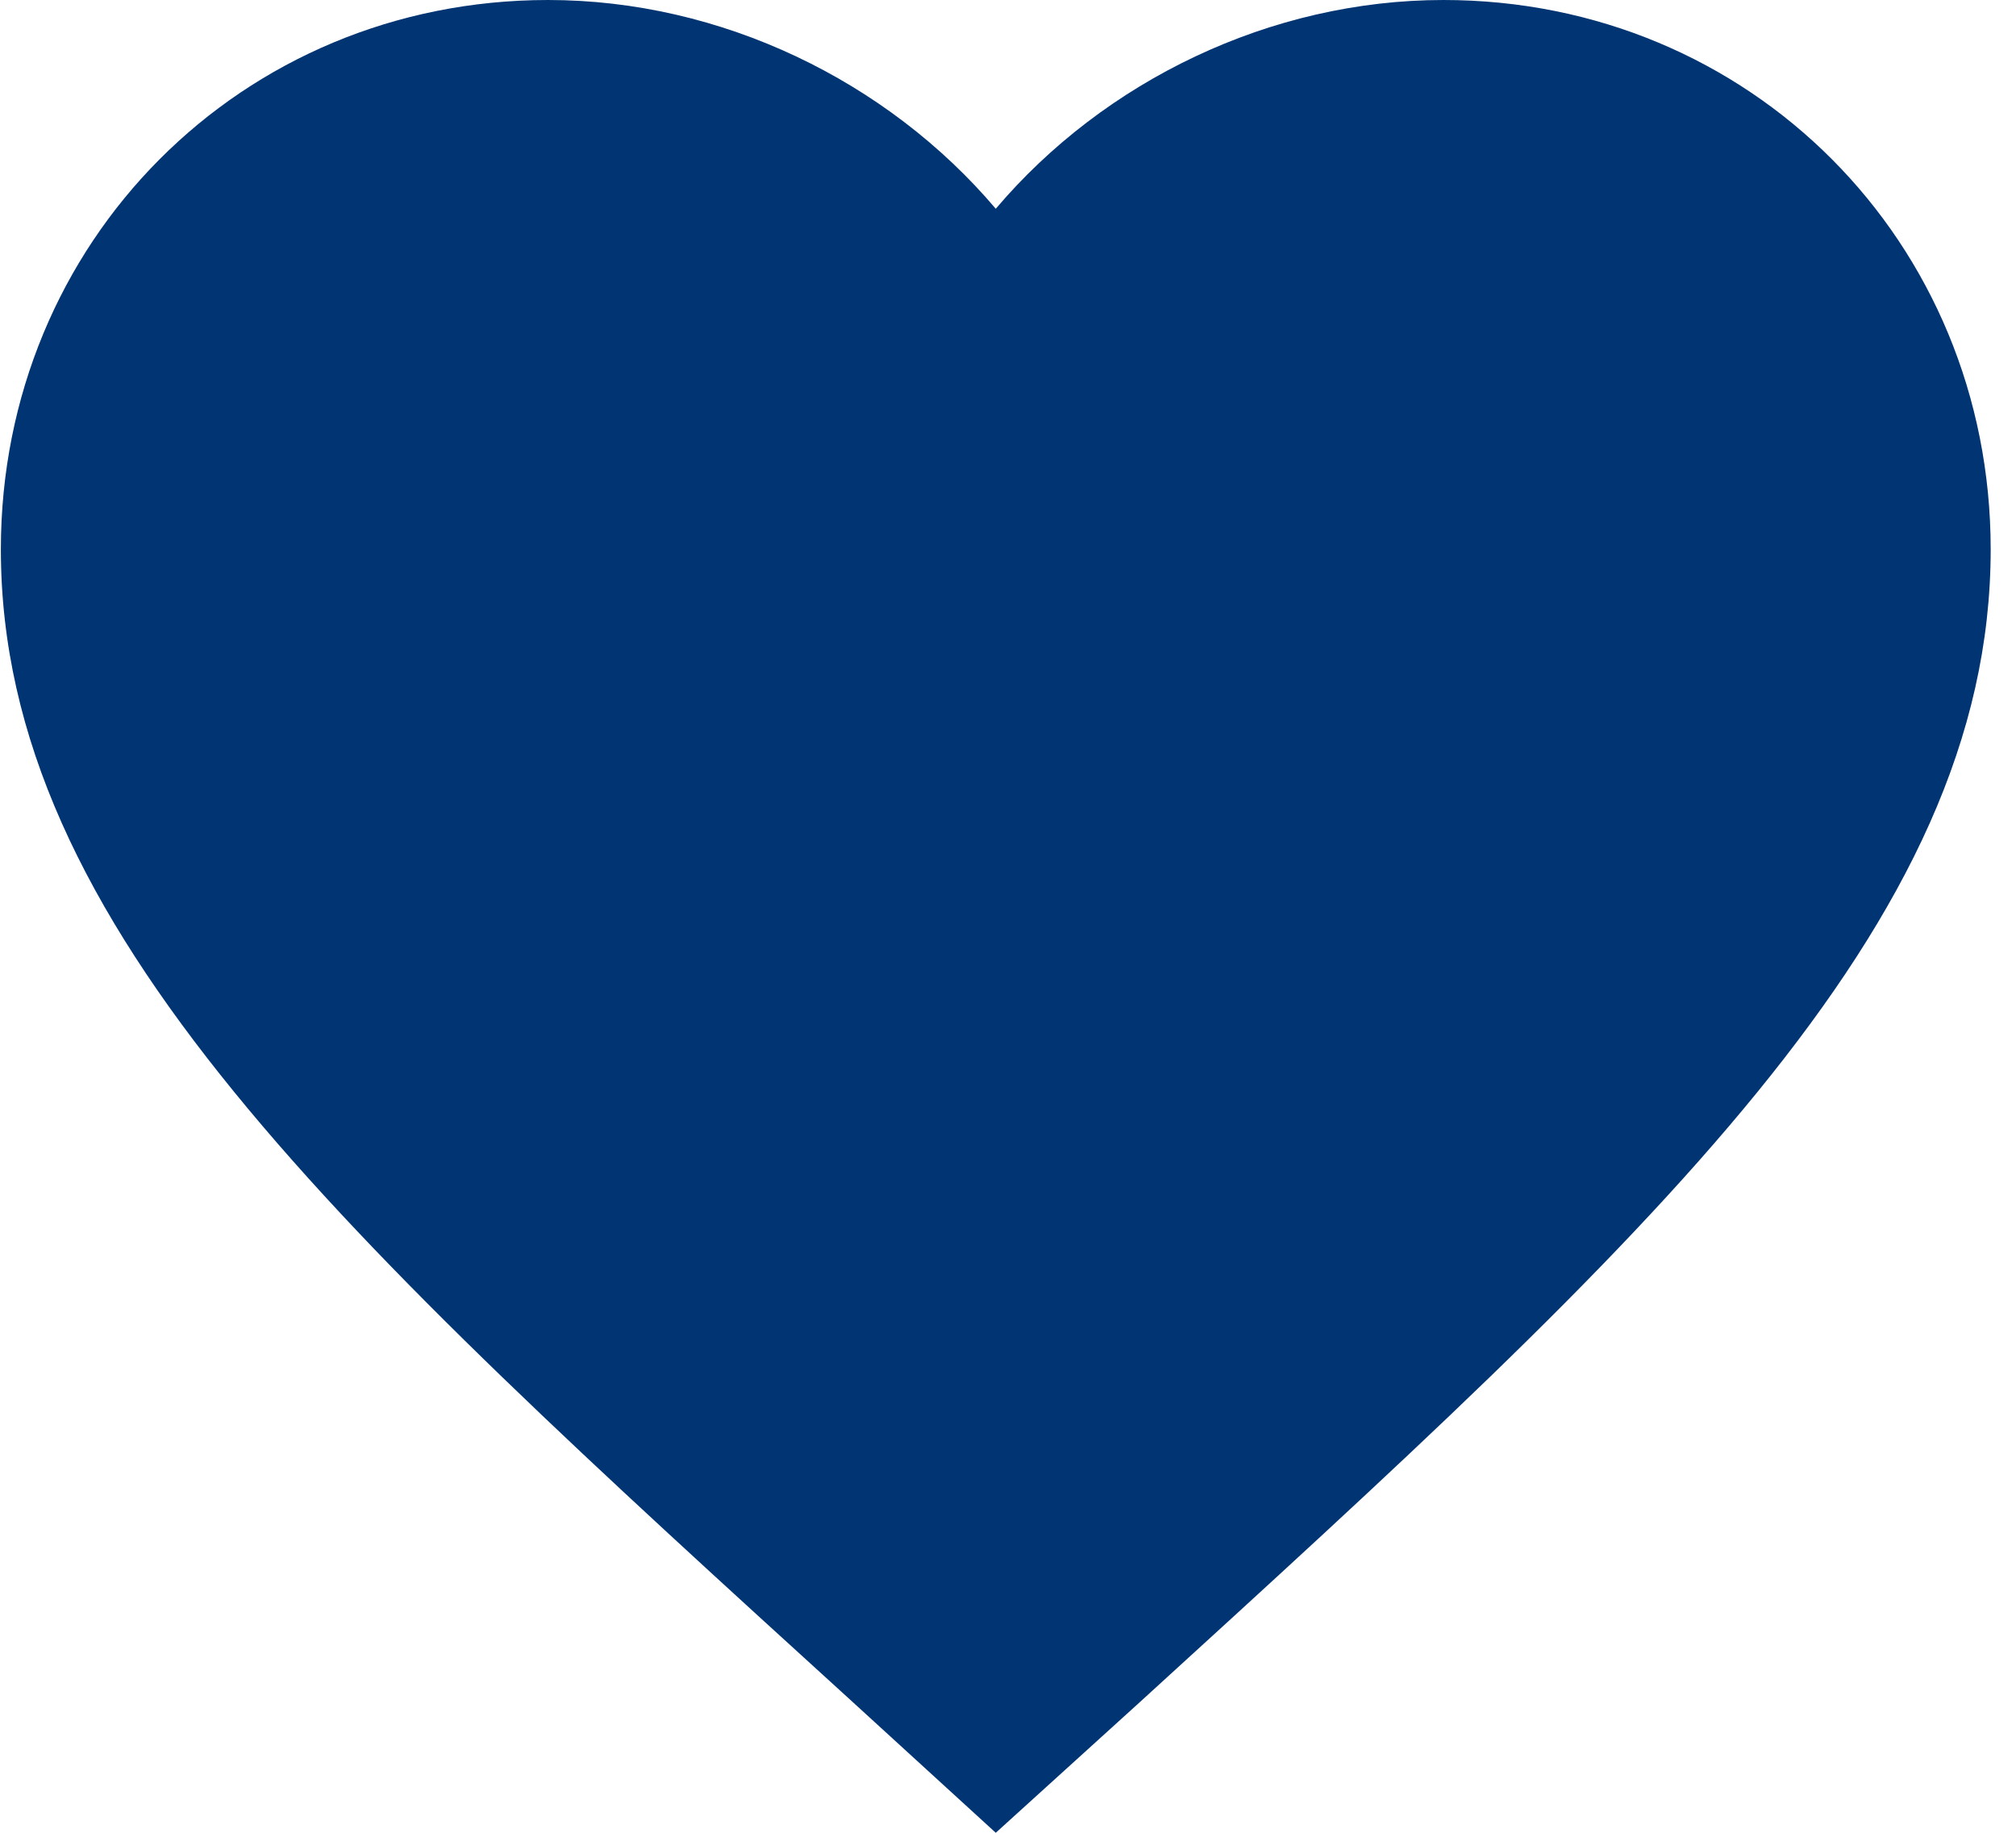 <?xml version="1.0" encoding="UTF-8"?>
<svg xmlns="http://www.w3.org/2000/svg" width="77" height="70" viewBox="0 0 77 70" fill="none">
    <path d="M38.033 70L32.523 64.965C12.953 47.15 0.033 35.401 0.033 20.981C0.033 9.232 9.229 0 20.933 0C27.545 0 33.891 3.09 38.033 7.973C42.175 3.09 48.521 0 55.133 0C66.837 0 76.033 9.232 76.033 20.981C76.033 35.401 63.113 47.15 43.543 65.003L38.033 70Z"
          fill="#003472"></path>
</svg> 
